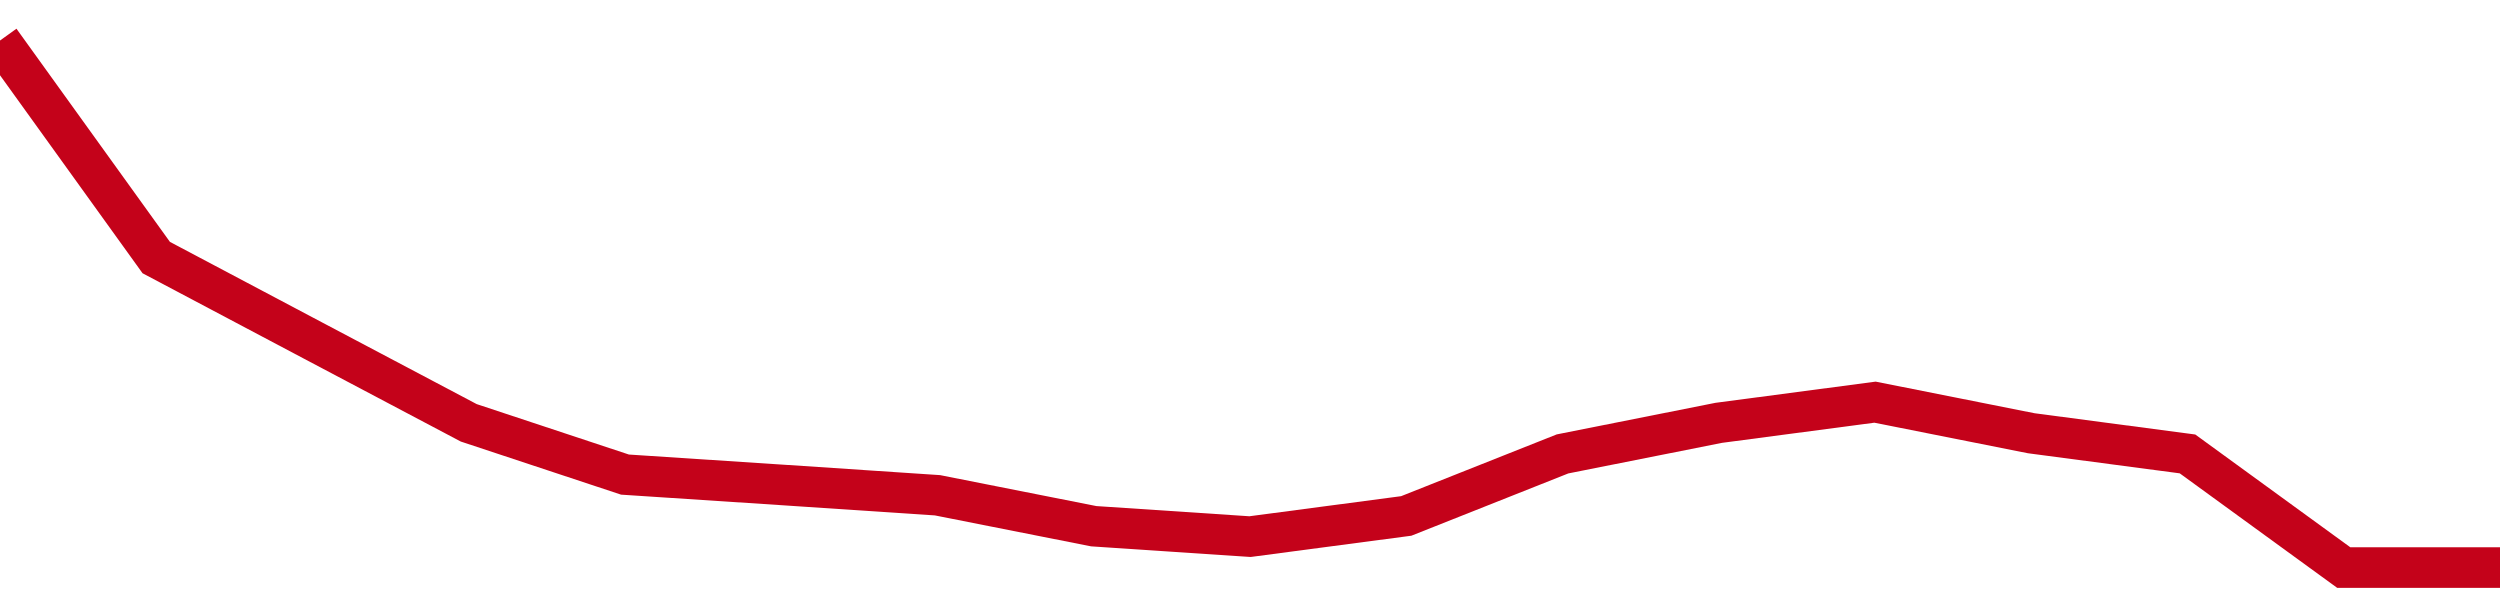 <!-- Generated with https://github.com/jxxe/sparkline/ --><svg viewBox="0 0 185 45" class="sparkline" xmlns="http://www.w3.org/2000/svg"><path class="sparkline--fill" d="M 0 3 L 0 3 L 11.562 19.06 L 23.125 25.18 L 34.688 31.29 L 46.25 35.12 L 57.812 35.88 L 69.375 36.65 L 80.938 38.94 L 92.5 39.71 L 104.062 38.18 L 115.625 33.59 L 127.188 31.29 L 138.75 29.76 L 150.312 32.06 L 161.875 33.59 L 173.438 42 L 185 42 V 45 L 0 45 Z" stroke="none" fill="none" ></path><path class="sparkline--line" d="M 0 3 L 0 3 L 11.562 19.06 L 23.125 25.18 L 34.688 31.29 L 46.25 35.12 L 57.812 35.88 L 69.375 36.65 L 80.938 38.94 L 92.5 39.71 L 104.062 38.18 L 115.625 33.59 L 127.188 31.29 L 138.75 29.76 L 150.312 32.06 L 161.875 33.59 L 173.438 42 L 185 42" fill="none" stroke-width="3" stroke="#C4021A" ></path></svg>